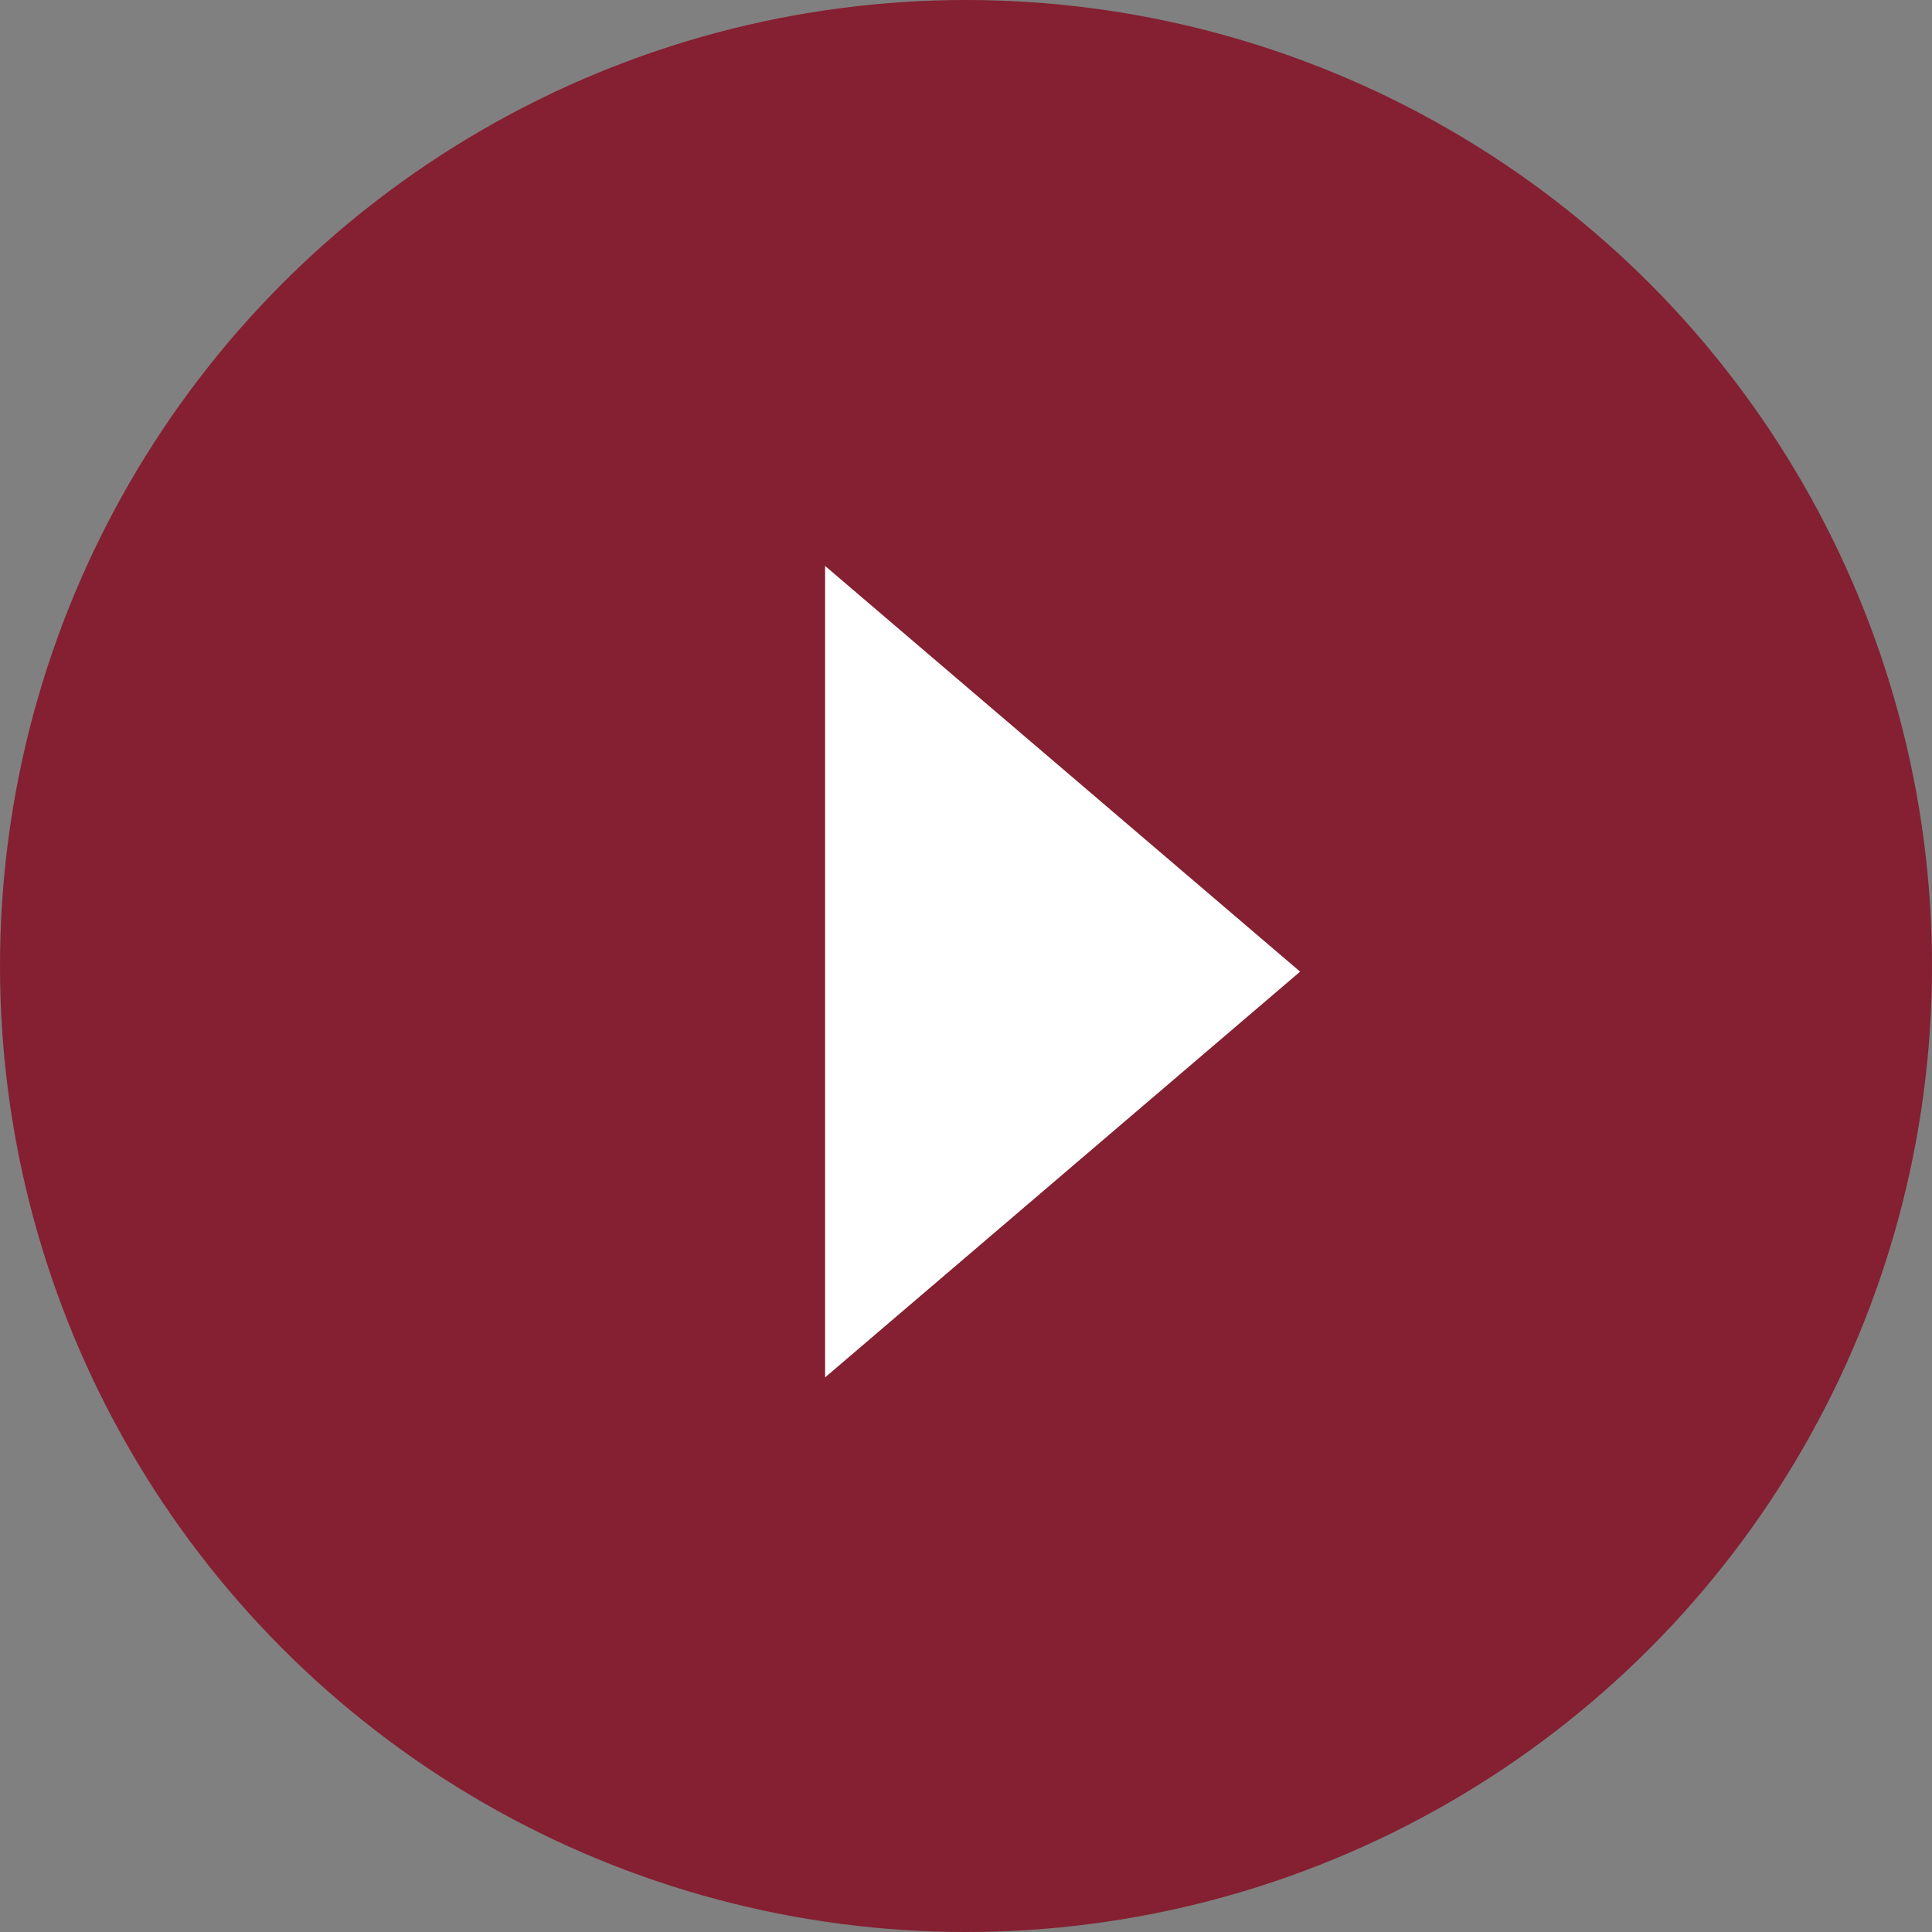 <svg width="100" height="100" xmlns="http://www.w3.org/2000/svg" class="svg-src">
	<rect width="100%" height="100%" fill="#808080" stroke="none"/>
	<g fill="none" fill-rule="evenodd">
		<circle fill="#842031" cx="50" cy="50" r="50"/>
		<path fill="#FFF" d="M67.293 50.293l-24.586 21v-42z"/>
	</g>
</svg>
